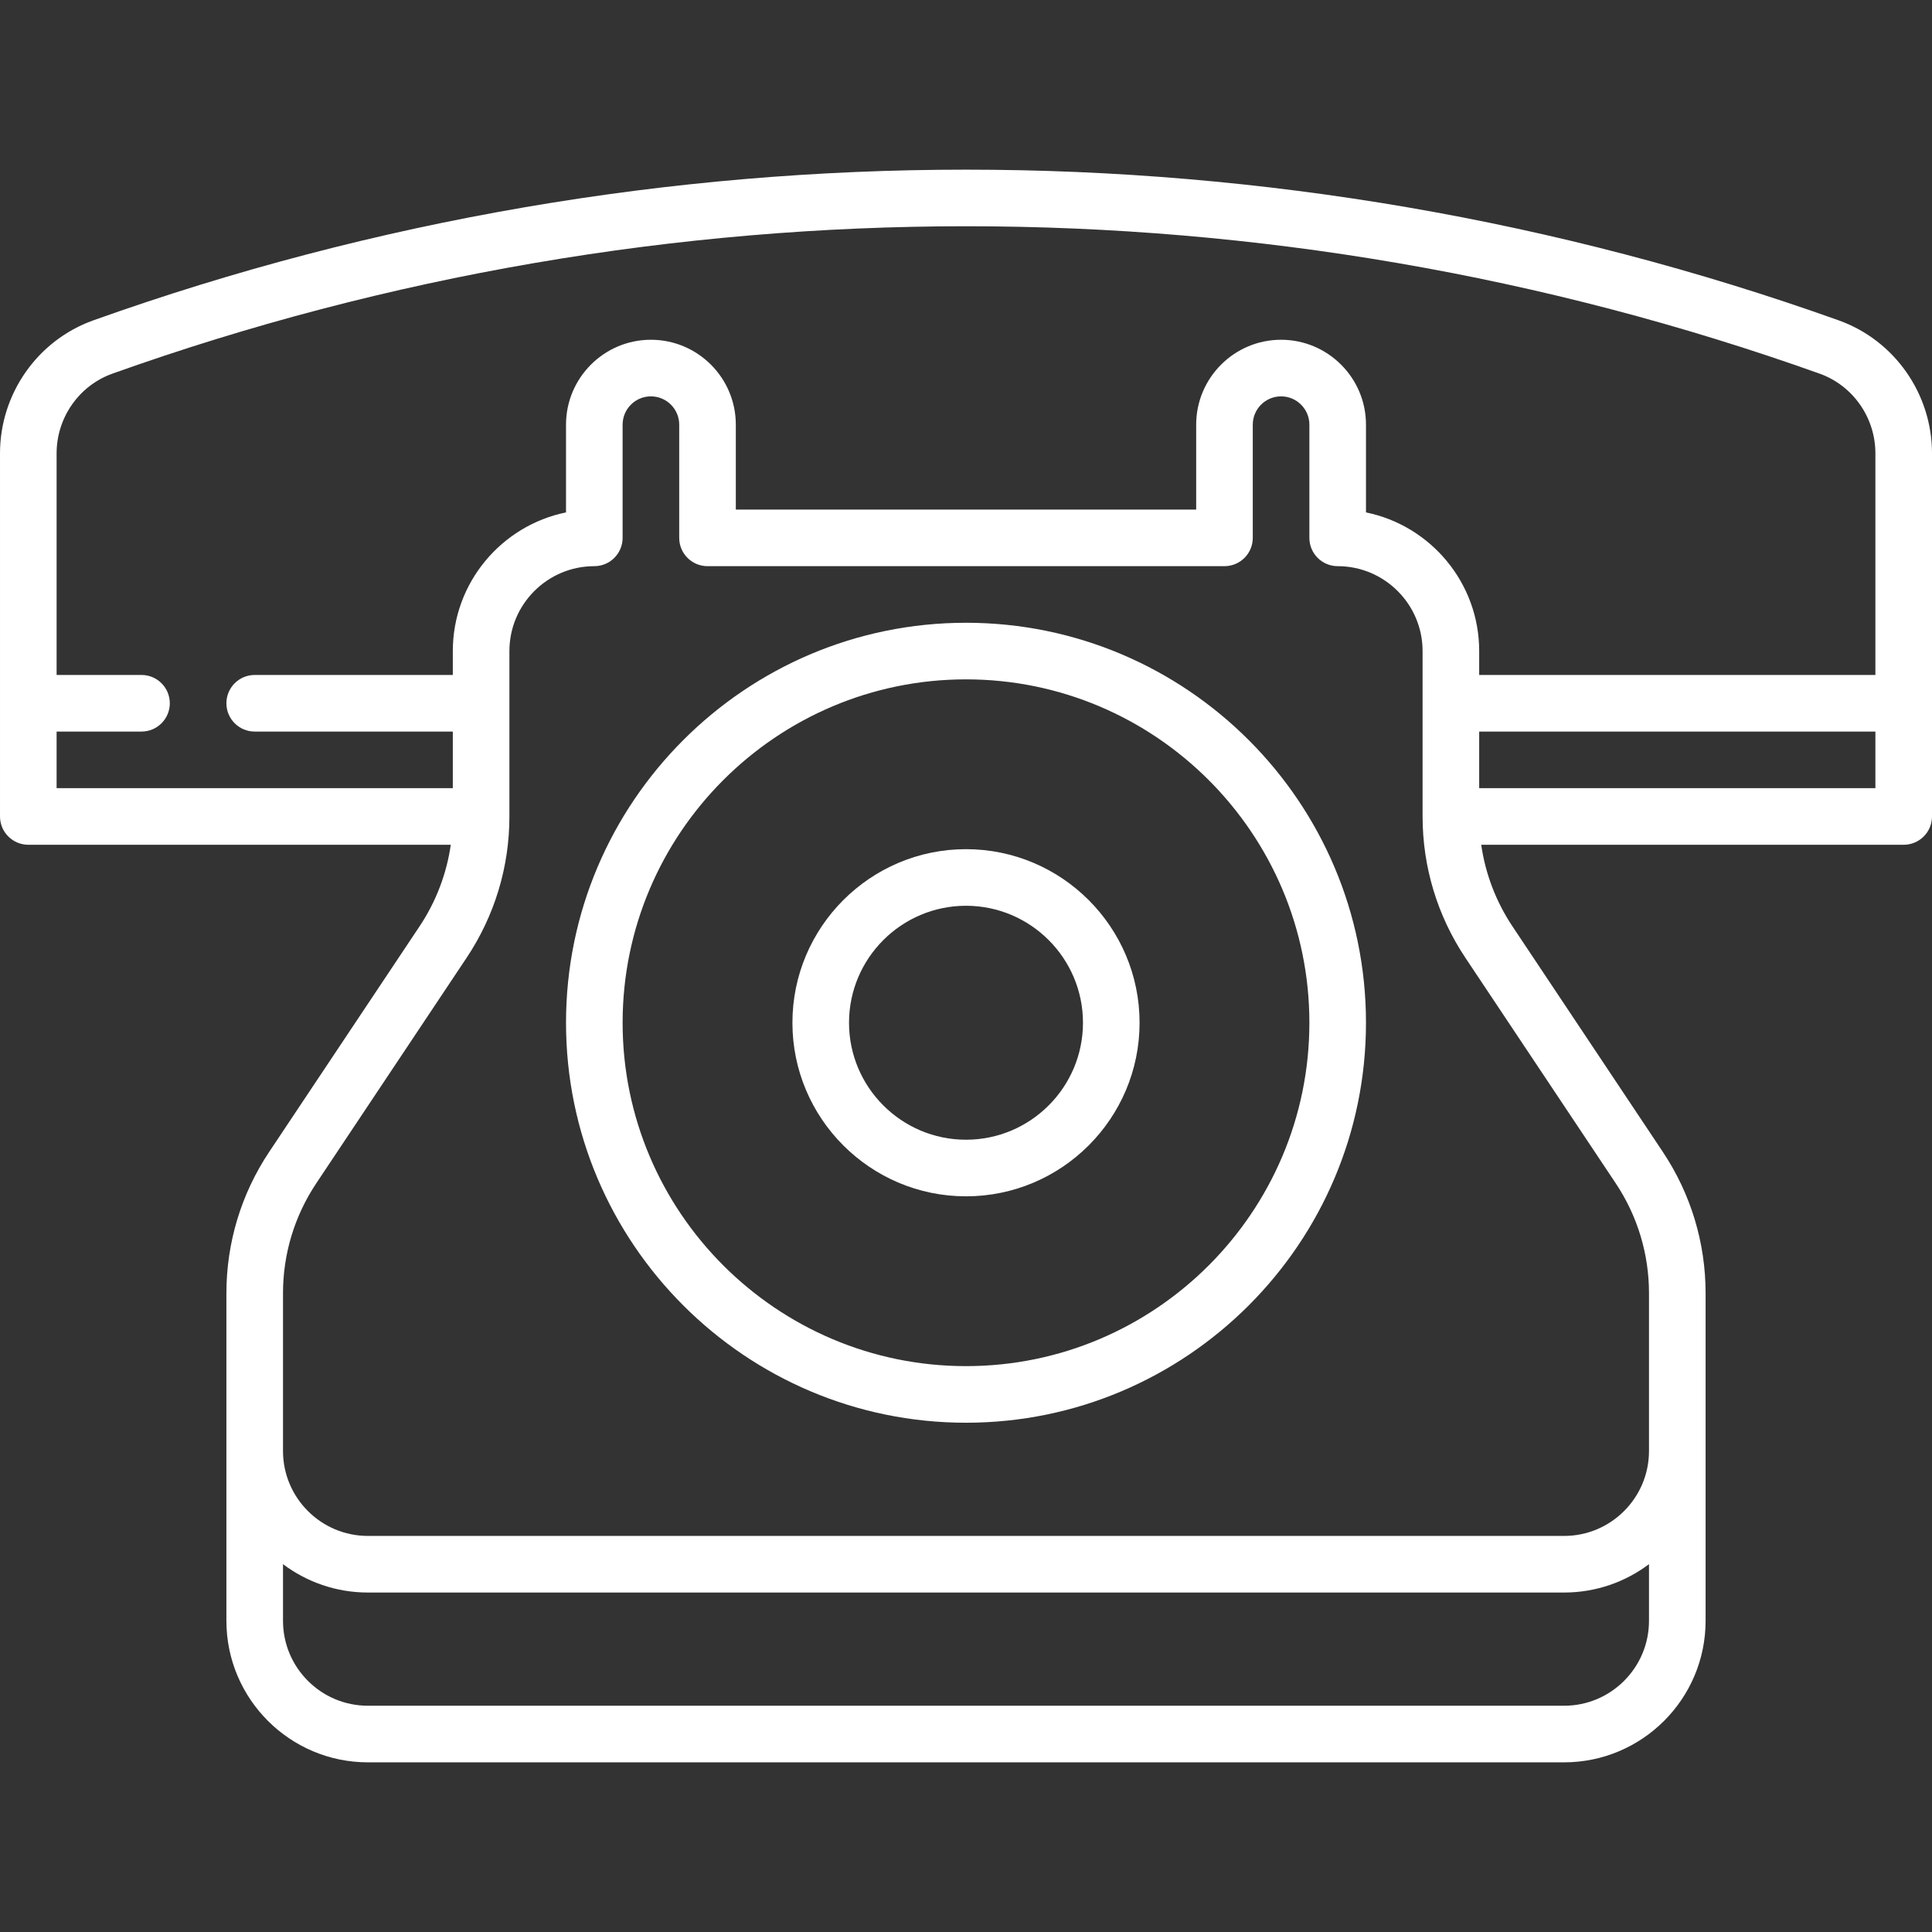 <?xml version="1.0" encoding="UTF-8"?> <svg xmlns="http://www.w3.org/2000/svg" id="Capa_1" height="512" viewBox="0 0 512 512" width="512" fill="white"><rect x="0" y="0" width="512" height="512" fill="#333333" stroke="none"/><g><path d="m487.246 84.889c-149.121-53.236-313.371-53.236-462.492 0-14.806 5.286-24.754 19.459-24.754 35.268v96.214c0 4.142 3.358 7.5 7.5 7.5h111.962c-1.106 7.705-3.911 15.07-8.279 21.622l-39.846 59.769c-7.417 11.125-11.337 24.073-11.337 37.443v86.833c0 20.678 16.822 37.5 37.5 37.5h317c20.678 0 37.5-16.822 37.5-37.5v-86.833c0-13.371-3.92-26.318-11.337-37.443 0 0-39.846-59.768-39.846-59.768-4.368-6.552-7.173-13.917-8.279-21.622h111.962c4.143 0 7.5-3.358 7.5-7.5v-96.214c0-15.81-9.947-29.983-24.754-35.269zm-472.246 108.983h22.5c4.142 0 7.5-3.358 7.5-7.5s-3.358-7.5-7.5-7.5h-22.5v-58.714c0-9.486 5.946-17.982 14.797-21.142 145.87-52.076 306.536-52.076 452.406 0 8.851 3.16 14.797 11.656 14.797 21.142v58.714h-105v-6.333c0-18.109-12.904-33.262-30-36.747v-23.253c0-12.407-10.094-22.5-22.5-22.5s-22.5 10.093-22.5 22.5v22.5h-122v-22.5c0-12.407-10.093-22.5-22.5-22.5s-22.5 10.093-22.5 22.5v23.253c-17.095 3.485-30 18.637-30 36.747v6.333h-52.5c-4.142 0-7.5 3.358-7.5 7.5s3.358 7.5 7.5 7.5h52.5v15h-105zm399.5 258.166h-317c-12.407 0-22.5-10.093-22.5-22.5v-15.02c6.272 4.719 14.064 7.52 22.5 7.52h317c8.436 0 16.228-2.801 22.5-7.52v15.02c0 12.407-10.094 22.5-22.5 22.5zm13.683-138.455c5.769 8.652 8.817 18.723 8.817 29.122v41.833c0 12.407-10.094 22.5-22.5 22.5h-317c-12.407 0-22.5-10.093-22.5-22.5v-41.833c0-10.399 3.049-20.469 8.817-29.122l39.846-59.769c7.417-11.125 11.337-24.072 11.337-37.442v-43.833c0-12.407 10.093-22.5 22.5-22.5 4.142 0 7.5-3.358 7.5-7.5v-30c0-4.136 3.364-7.5 7.5-7.5s7.5 3.364 7.5 7.5v30c0 4.142 3.358 7.5 7.5 7.5h137c4.143 0 7.5-3.358 7.5-7.5v-30c0-4.136 3.364-7.5 7.5-7.5s7.5 3.364 7.5 7.5v30c0 4.142 3.357 7.5 7.5 7.5 12.406 0 22.5 10.093 22.5 22.5v43.833c0 13.371 3.92 26.318 11.337 37.442zm-36.183-104.711v-15h105v15z"></path><path d="m256 165.038c-58.449 0-106 47.551-106 106s47.551 106 106 106c58.448 0 106-47.551 106-106s-47.552-106-106-106zm0 197c-50.178 0-91-40.822-91-91s40.822-91 91-91 91 40.822 91 91-40.822 91-91 91z"></path><path d="m256 225.038c-25.364 0-46 20.636-46 46s20.636 46 46 46 46-20.636 46-46-20.636-46-46-46zm0 77c-17.093 0-31-13.907-31-31s13.907-31 31-31c17.094 0 31 13.907 31 31s-13.906 31-31 31z"></path></g></svg> 